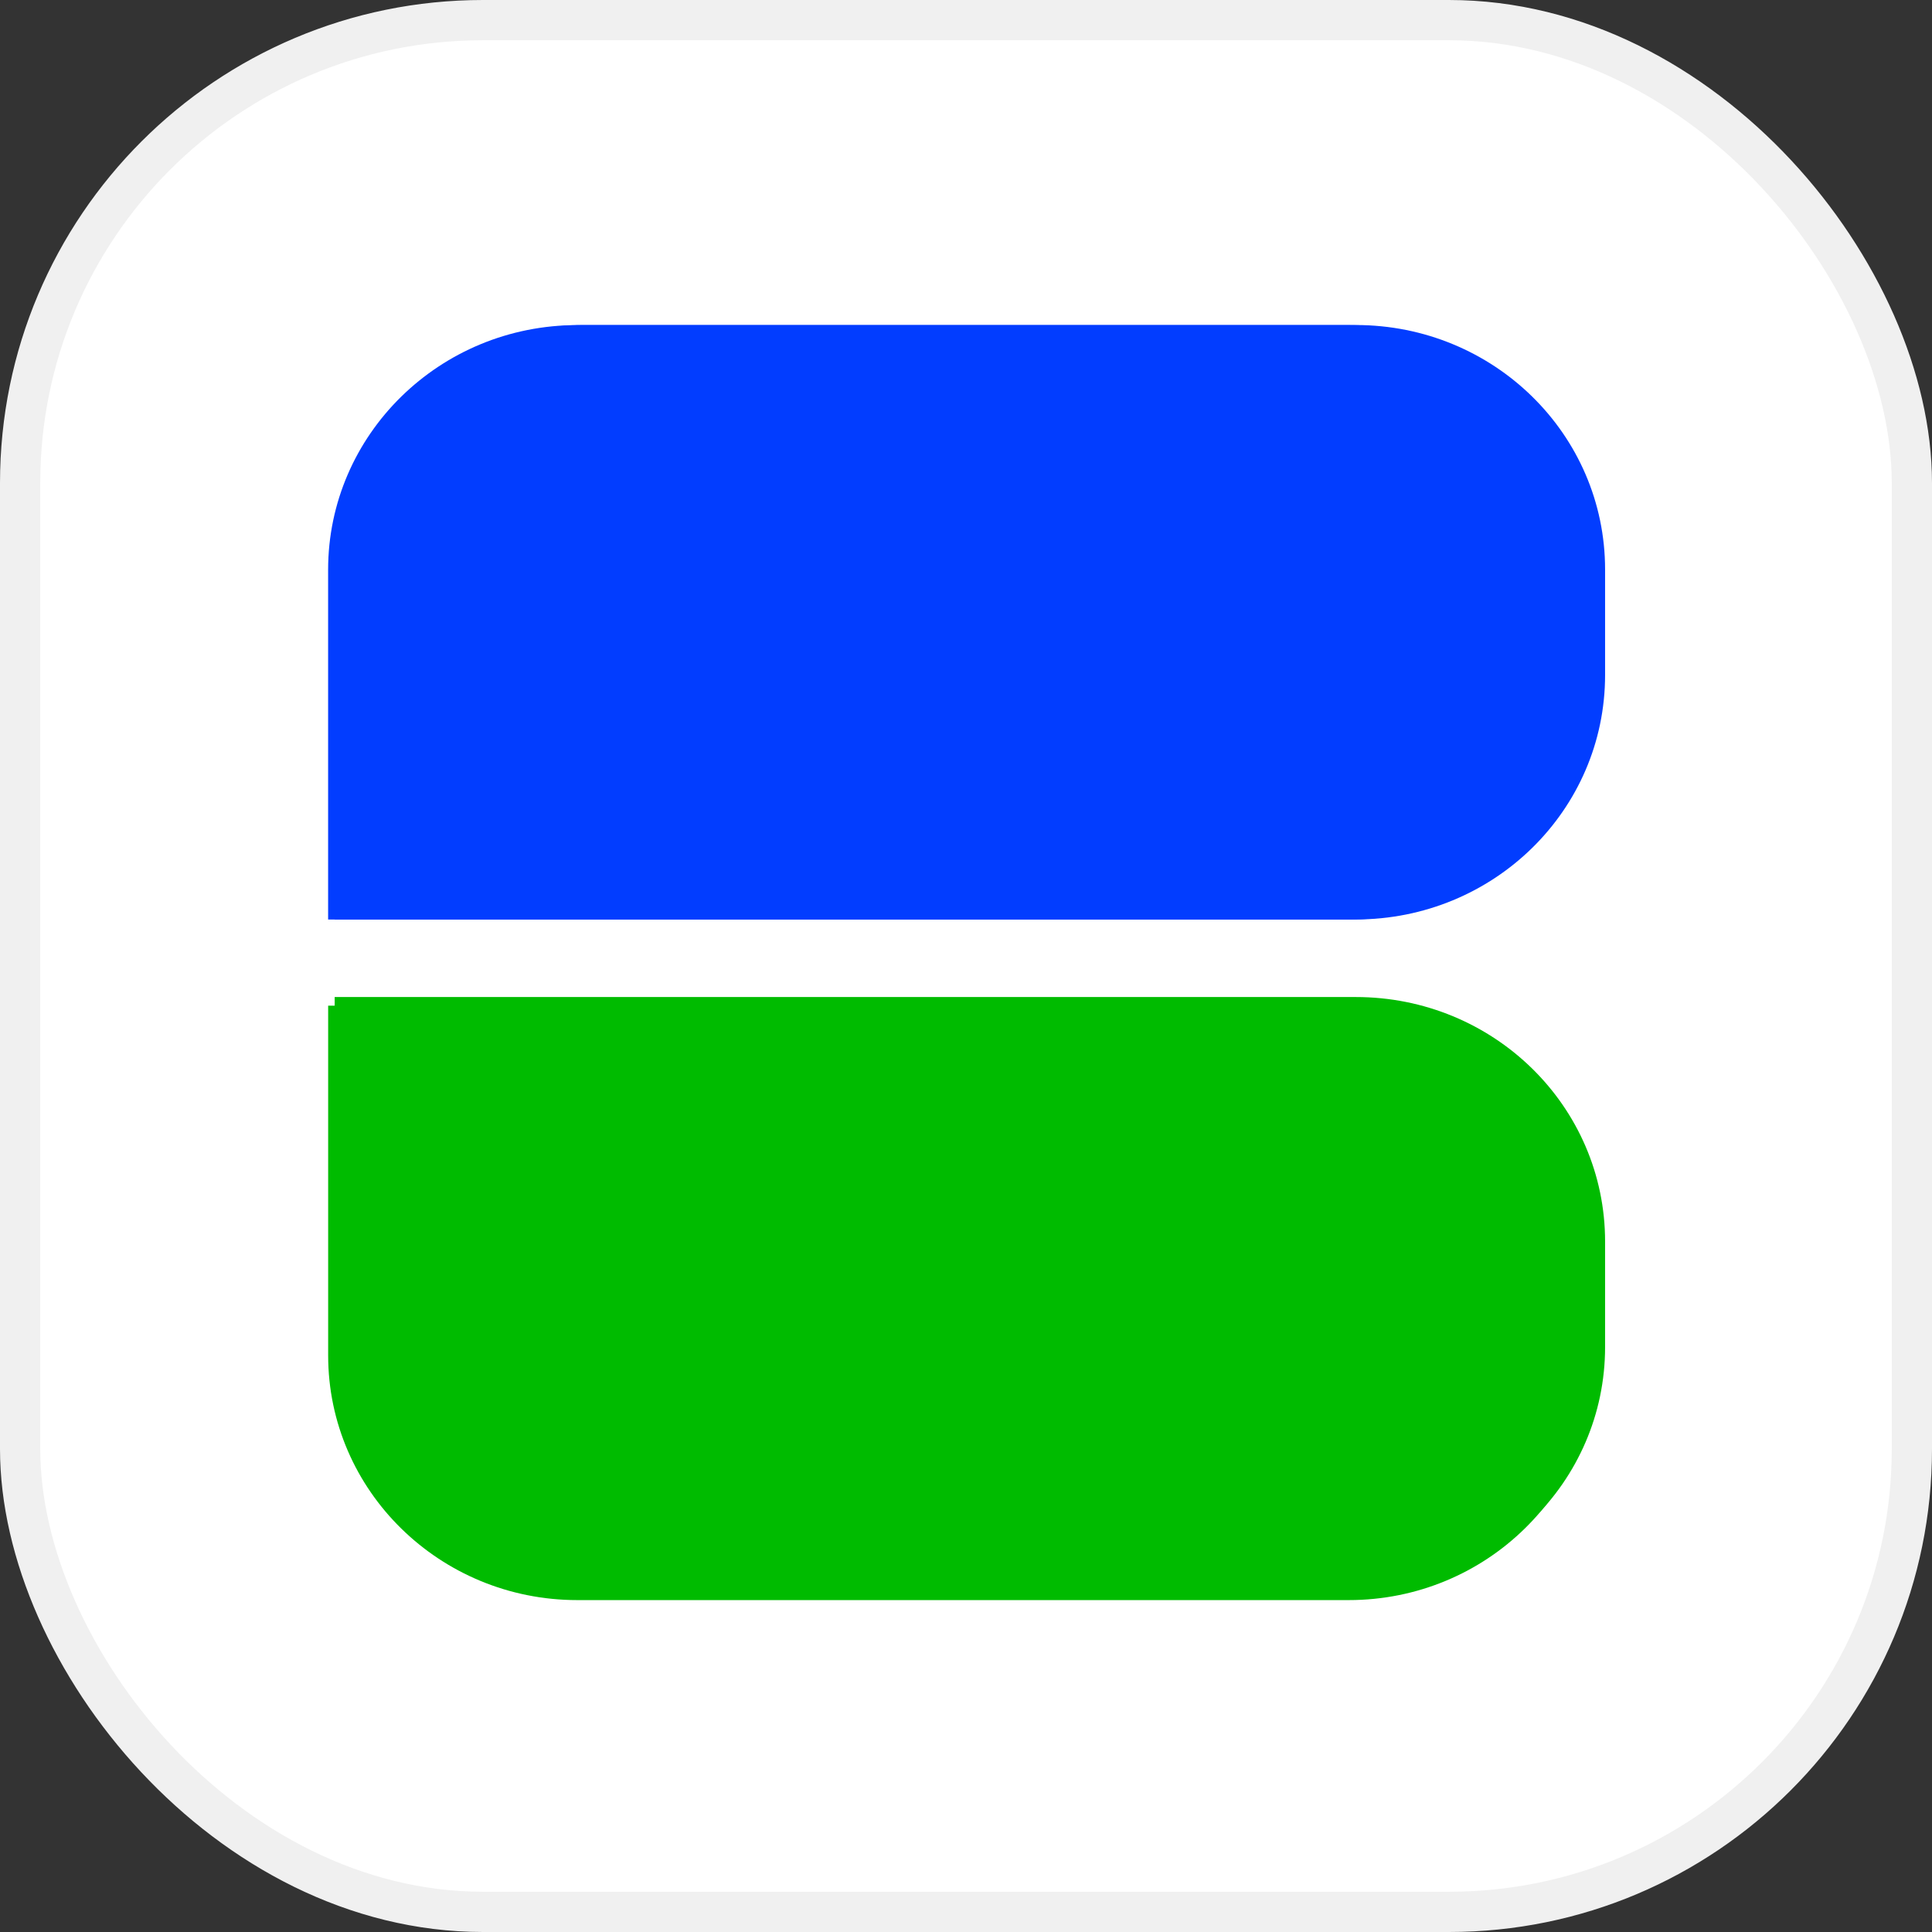 <svg width="48" height="48" viewBox="0 0 48 48" fill="none" xmlns="http://www.w3.org/2000/svg">
<rect x="0" y="0" width="48" height="48" fill="#333333" stroke="none"/>
<rect x="0.5" y="0.5" width="47" height="47" rx="11.5" fill="white"/>
<rect x="0.5" y="0.5" width="47" height="47" rx="11.5" stroke="#F0F0F0"/>
<g clip-path="url(#clip0_1795_2971)">
<g clip-path="url(#clip1_1795_2971)">
<g clip-path="url(#clip2_1795_2971)">
<path d="M33.683 8.075C37.111 8.075 39.878 10.789 39.878 14.151V16.769C39.878 20.13 37.111 22.844 33.683 22.844H8.315V14.151C8.315 10.789 11.082 8.075 14.51 8.075H33.683Z" fill="#023DFF"/>
<path d="M33.683 39.541C37.111 39.541 39.878 36.827 39.878 33.465V30.847C39.878 27.485 37.111 24.771 33.683 24.771H8.315V33.465C8.315 36.827 11.082 39.541 14.51 39.541H33.683Z" fill="#00BB00"/>
<path d="M33.507 8.077C36.926 8.077 39.699 10.799 39.699 14.156V16.768C39.699 20.125 36.926 22.846 33.507 22.846H8.152V14.156C8.152 10.799 10.924 8.077 14.344 8.077L33.507 8.077Z" fill="#023DFF"/>
<path d="M33.507 39.754C36.927 39.754 39.699 37.032 39.699 33.675V31.063C39.699 27.706 36.927 24.985 33.507 24.985H8.153V33.675C8.153 37.032 10.925 39.754 14.344 39.754H33.507Z" fill="#00BB00"/>
</g>
</g>
</g>
<defs>
<clipPath id="clip0_1795_2971">
<rect width="32" height="32" fill="white" transform="translate(8 8)"/>
</clipPath>
<clipPath id="clip1_1795_2971">
<rect width="32" height="32" fill="white" transform="translate(8 8)"/>
</clipPath>
<clipPath id="clip2_1795_2971">
<rect width="32" height="32" fill="white" transform="translate(8 8)"/>
</clipPath>
</defs>
</svg>
